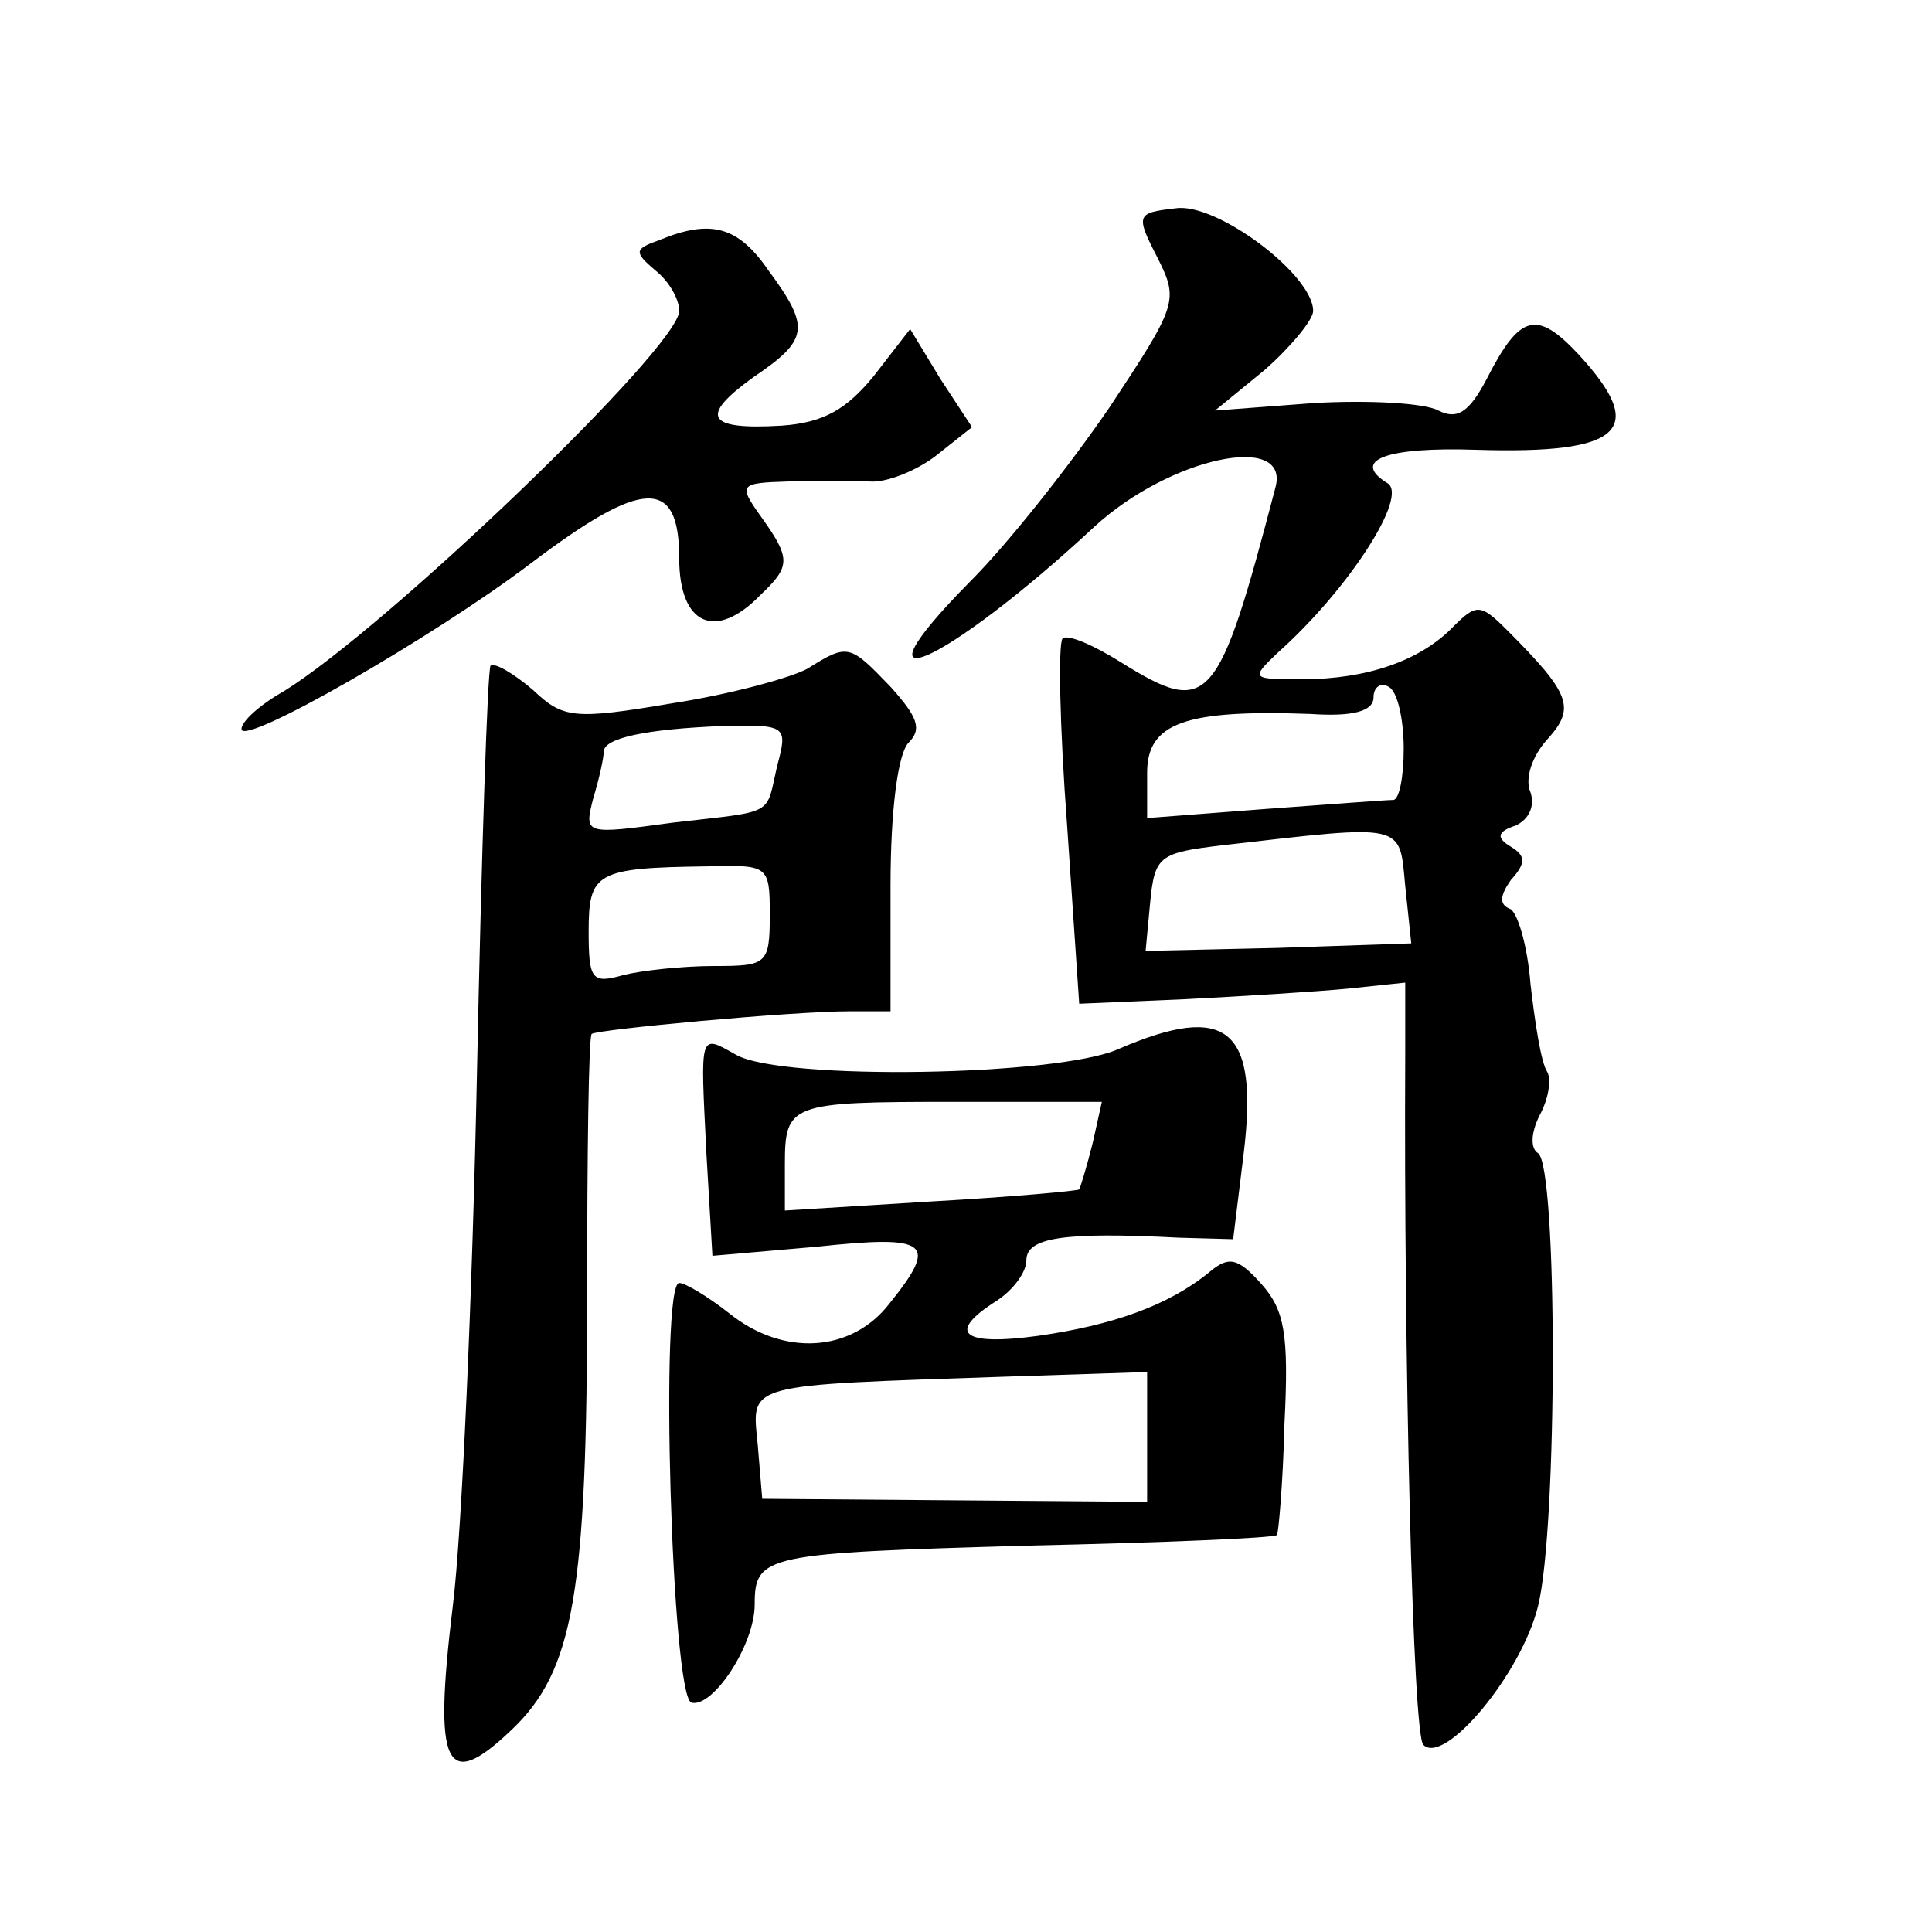 <?xml version="1.0" standalone="no"?>
<!DOCTYPE svg PUBLIC "-//W3C//DTD SVG 20010904//EN"
 "http://www.w3.org/TR/2001/REC-SVG-20010904/DTD/svg10.dtd">
<svg version="1.0" xmlns="http://www.w3.org/2000/svg"
 width="128pt" height="128pt" viewBox="0 0 128 128"
 preserveAspectRatio="xMidYMid meet">
<g transform="translate(0,128) scale(0.1,-0.1)"
fill="#0" stroke="none">
<path d="M779 1142 c-26 -3 -27 -4 -12 -33 14 -28 13 -31 -32 -99 -26 -38 -67 -90
-92 -115 -85 -86 -17 -56 82 36 50 46 130 63 120 26 -38 -145 -44 -152 -102 -116
-19 12 -36 19 -39 16 -3 -3 -2 -58 3 -124 l8 -118 70 3 c39 2 87 5 108 7 l38 4
0 -47 c-1 -199 5 -452 12 -458 14 -14 65 47 76 92 13 52 13 291 0 300 -5 3 -5 13
1 25 6 11 8 24 5 29 -4 6 -8 32 -11 58 -2 26 -9 49 -14 50 -7 3 -6 9 1 19 10 11
10 16 0 22 -10 6 -9 10 3 14 9 4 13 13 10 22 -4 9 1 24 11 35 19 21 16 30 -27 73
-17 17 -20 17 -35 2 -22 -23 -58 -35 -100 -35 -34 0 -35 0 -16 18 46 41 87 104
72 112 -24 15 -1 24 59 22 97 -3 114 13 68 63 -28 30 -39 27 -61 -16 -12 -23 -20
-27 -32 -21 -9 5 -46 7 -82 5 l-66 -5 33 27 c17 15 32 33 32 39 0 24 -64 72 -91
68z m151 -358 c0 -19 -3 -34 -7 -34 -5 0 -43 -3 -85 -6 l-78 -6 0 30 c0 33 25 42
108 39 29 -2 42 2 42 11 0 7 5 10 10 7 6 -3 10 -22 10 -41z m1 -91 l4 -38 -88 -3
-88 -2 3 32 c3 31 6 33 48 38 122 14 117 15 121 -27z M437 1121 c-17 -6 -17 -8
-3 -20 9 -7 16 -19 16 -27 0 -24 -194 -210 -262 -252 -16 -9 -28 -20 -28 -25 0
-12 126 60 192 110 74 56 98 57 98 3 0 -44 24 -55 54 -24 20 19 20 24 0 52 -15
21 -14 22 18 23 18 1 42 0 54 0 11 -1 31 7 44 17 l24 19 -21 32 -20 33 -24 -31
c-18 -22 -33 -31 -61 -33 -50 -3 -55 6 -19 32 37 25 38 33 10 71 -20 29 -38 34
-72 20z M535 837 c-11 -6 -51 -17 -90 -23 -65 -11 -72 -10 -92 9 -13 11 -25 18
-28 16 -2 -3 -6 -124 -9 -270 -3 -146 -10 -305 -16 -353 -13 -107 -5 -124 39 -82
41 39 50 90 50 289 0 93 1 170 3 172 4 3 133 15 171 15 l27 0 0 83 c0 51 5 88 12
95 9 9 6 17 -12 37 -27 28 -28 29 -55 12z m-20 -64 c-8 -34 0 -30 -69 -38 -59 -8
-59 -8 -53 16 4 13 7 27 7 31 0 9 28 15 79 17 42 1 43 0 36 -26z m-5 -99 c0 -33
-2 -34 -37 -34 -21 0 -48 -3 -60 -6 -21 -6 -23 -3 -23 29 0 39 5 42 78 43 41 1
42 1 42 -32z M741 585 c-40 -18 -222 -21 -253 -4 -25 14 -24 16 -20 -65 l4 -68
69 6 c75 8 81 3 48 -38 -25 -32 -70 -35 -106 -6 -14 11 -29 20 -33 20 -13 0 -5
-273 8 -278 14 -4 42 38 42 65 0 33 7 34 182 39 89 2 162 5 164 7 1 1 4 34 5 74
3 59 0 75 -15 92 -16 18 -22 19 -35 8 -27 -22 -64 -35 -113 -42 -51 -7 -61 2 -28
23 11 7 20 19 20 27 0 15 24 19 101 15 l36 -1 7 57 c10 83 -11 100 -83 69z m-17
-62 c-4 -16 -8 -29 -9 -31 -1 -1 -45 -5 -98 -8 l-97 -6 0 30 c0 41 3 42 112 42
l98 0 -6 -27z m36 -195 l0 -43 -128 1 -127 1 -3 36 c-4 41 -10 39 166 45 l92 3
0 -43z"/>
</g>
</svg>
